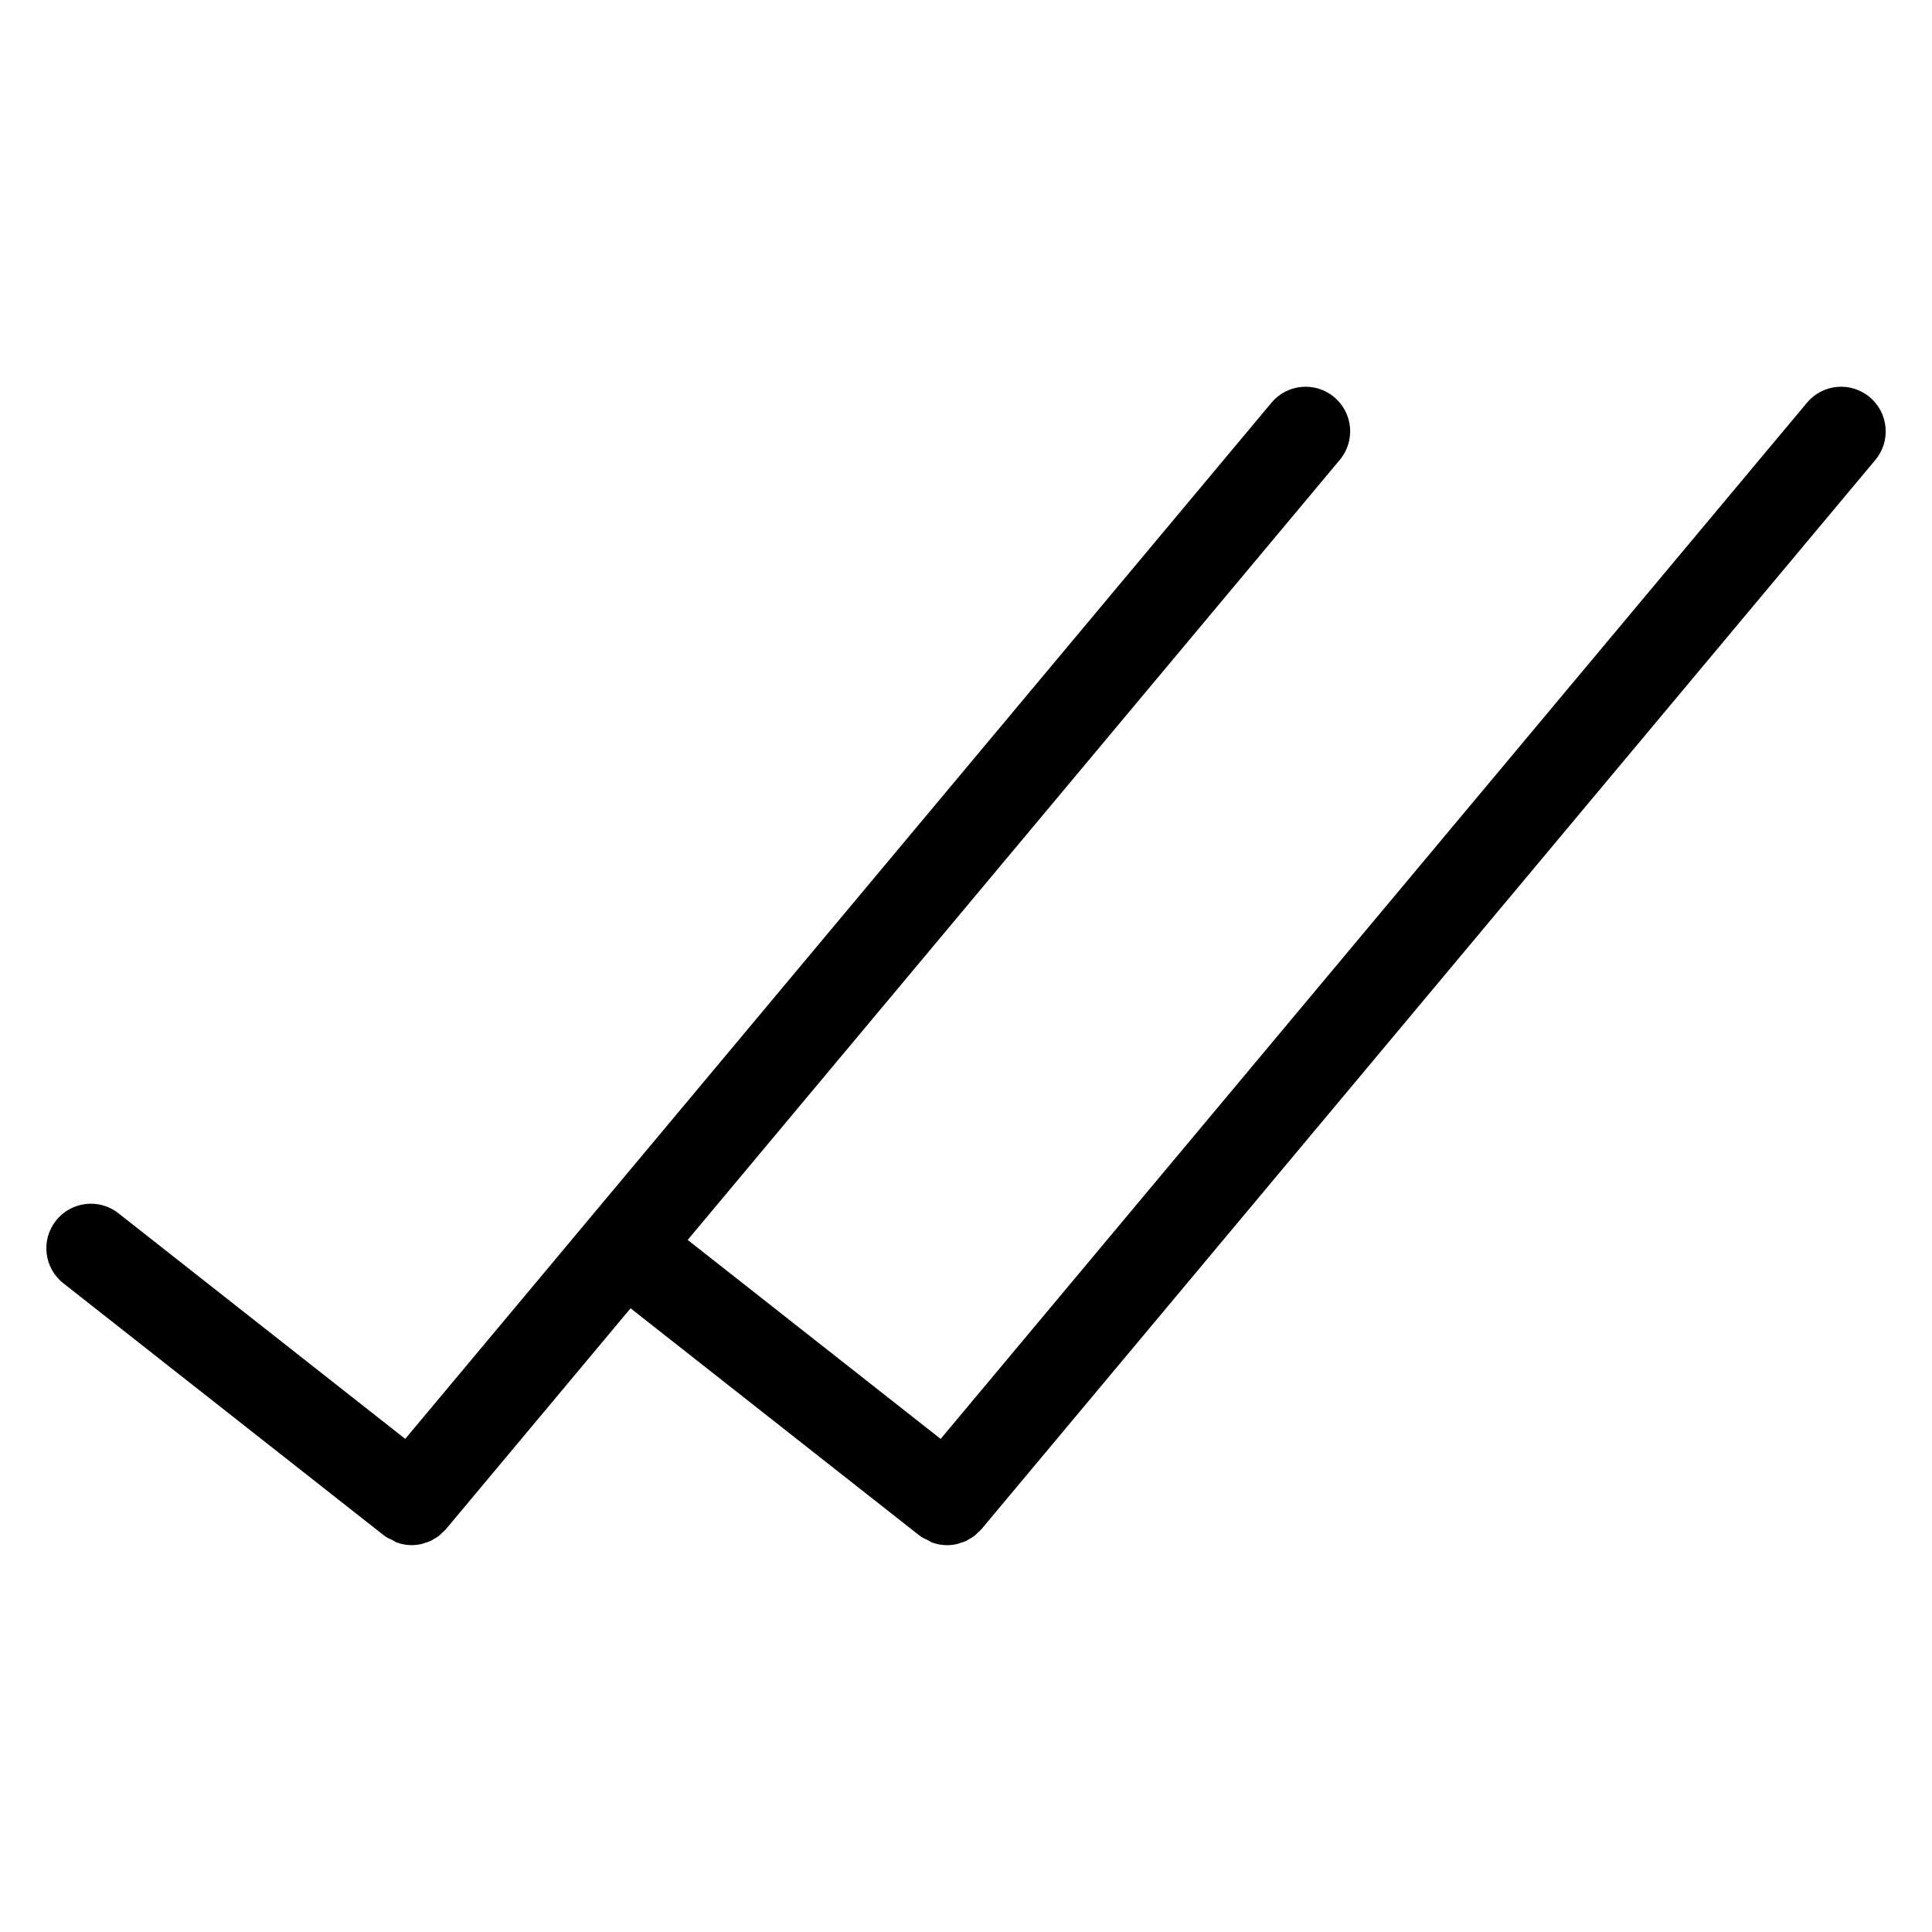 <?xml version="1.0" encoding="UTF-8"?>
<!-- Uploaded to: ICON Repo, www.svgrepo.com, Generator: ICON Repo Mixer Tools -->
<svg fill="#000000" width="800px" height="800px" version="1.1" viewBox="144 144 512 512" xmlns="http://www.w3.org/2000/svg">
 <path d="m639.49 249.24c-5.008-4.188-12.461-3.519-16.625 1.488l-229.58 274.6-67.039-52.734 172.81-206.72c4.188-5 3.519-12.453-1.48-16.633-5.008-4.188-12.461-3.519-16.625 1.488l-229.56 274.59-76.004-59.789c-5.133-4.055-12.547-3.141-16.578 1.977-4.031 5.125-3.141 12.555 1.984 16.578l85.02 66.871c0.699 0.551 1.488 0.859 2.258 1.227 0.402 0.188 0.754 0.496 1.164 0.629 1.258 0.441 2.566 0.668 3.871 0.668 0.859 0 1.715-0.102 2.559-0.285 0.27-0.062 0.52-0.18 0.789-0.262 0.559-0.164 1.125-0.324 1.652-0.566 0.324-0.148 0.605-0.371 0.914-0.543 0.449-0.262 0.906-0.496 1.316-0.82 0.332-0.25 0.605-0.574 0.914-0.867 0.309-0.301 0.645-0.543 0.922-0.883l48.941-58.543 76.594 60.254c0.699 0.551 1.488 0.859 2.258 1.227 0.402 0.188 0.754 0.496 1.164 0.629 1.258 0.441 2.566 0.668 3.871 0.668 0.859 0 1.715-0.102 2.559-0.285 0.27-0.055 0.52-0.18 0.789-0.262 0.559-0.164 1.125-0.324 1.66-0.566 0.316-0.148 0.59-0.363 0.891-0.527 0.457-0.27 0.914-0.504 1.34-0.836 0.316-0.234 0.574-0.543 0.867-0.82 0.324-0.309 0.676-0.574 0.977-0.93l236.92-283.39c4.164-4.992 3.496-12.445-1.512-16.625z"/>
</svg>